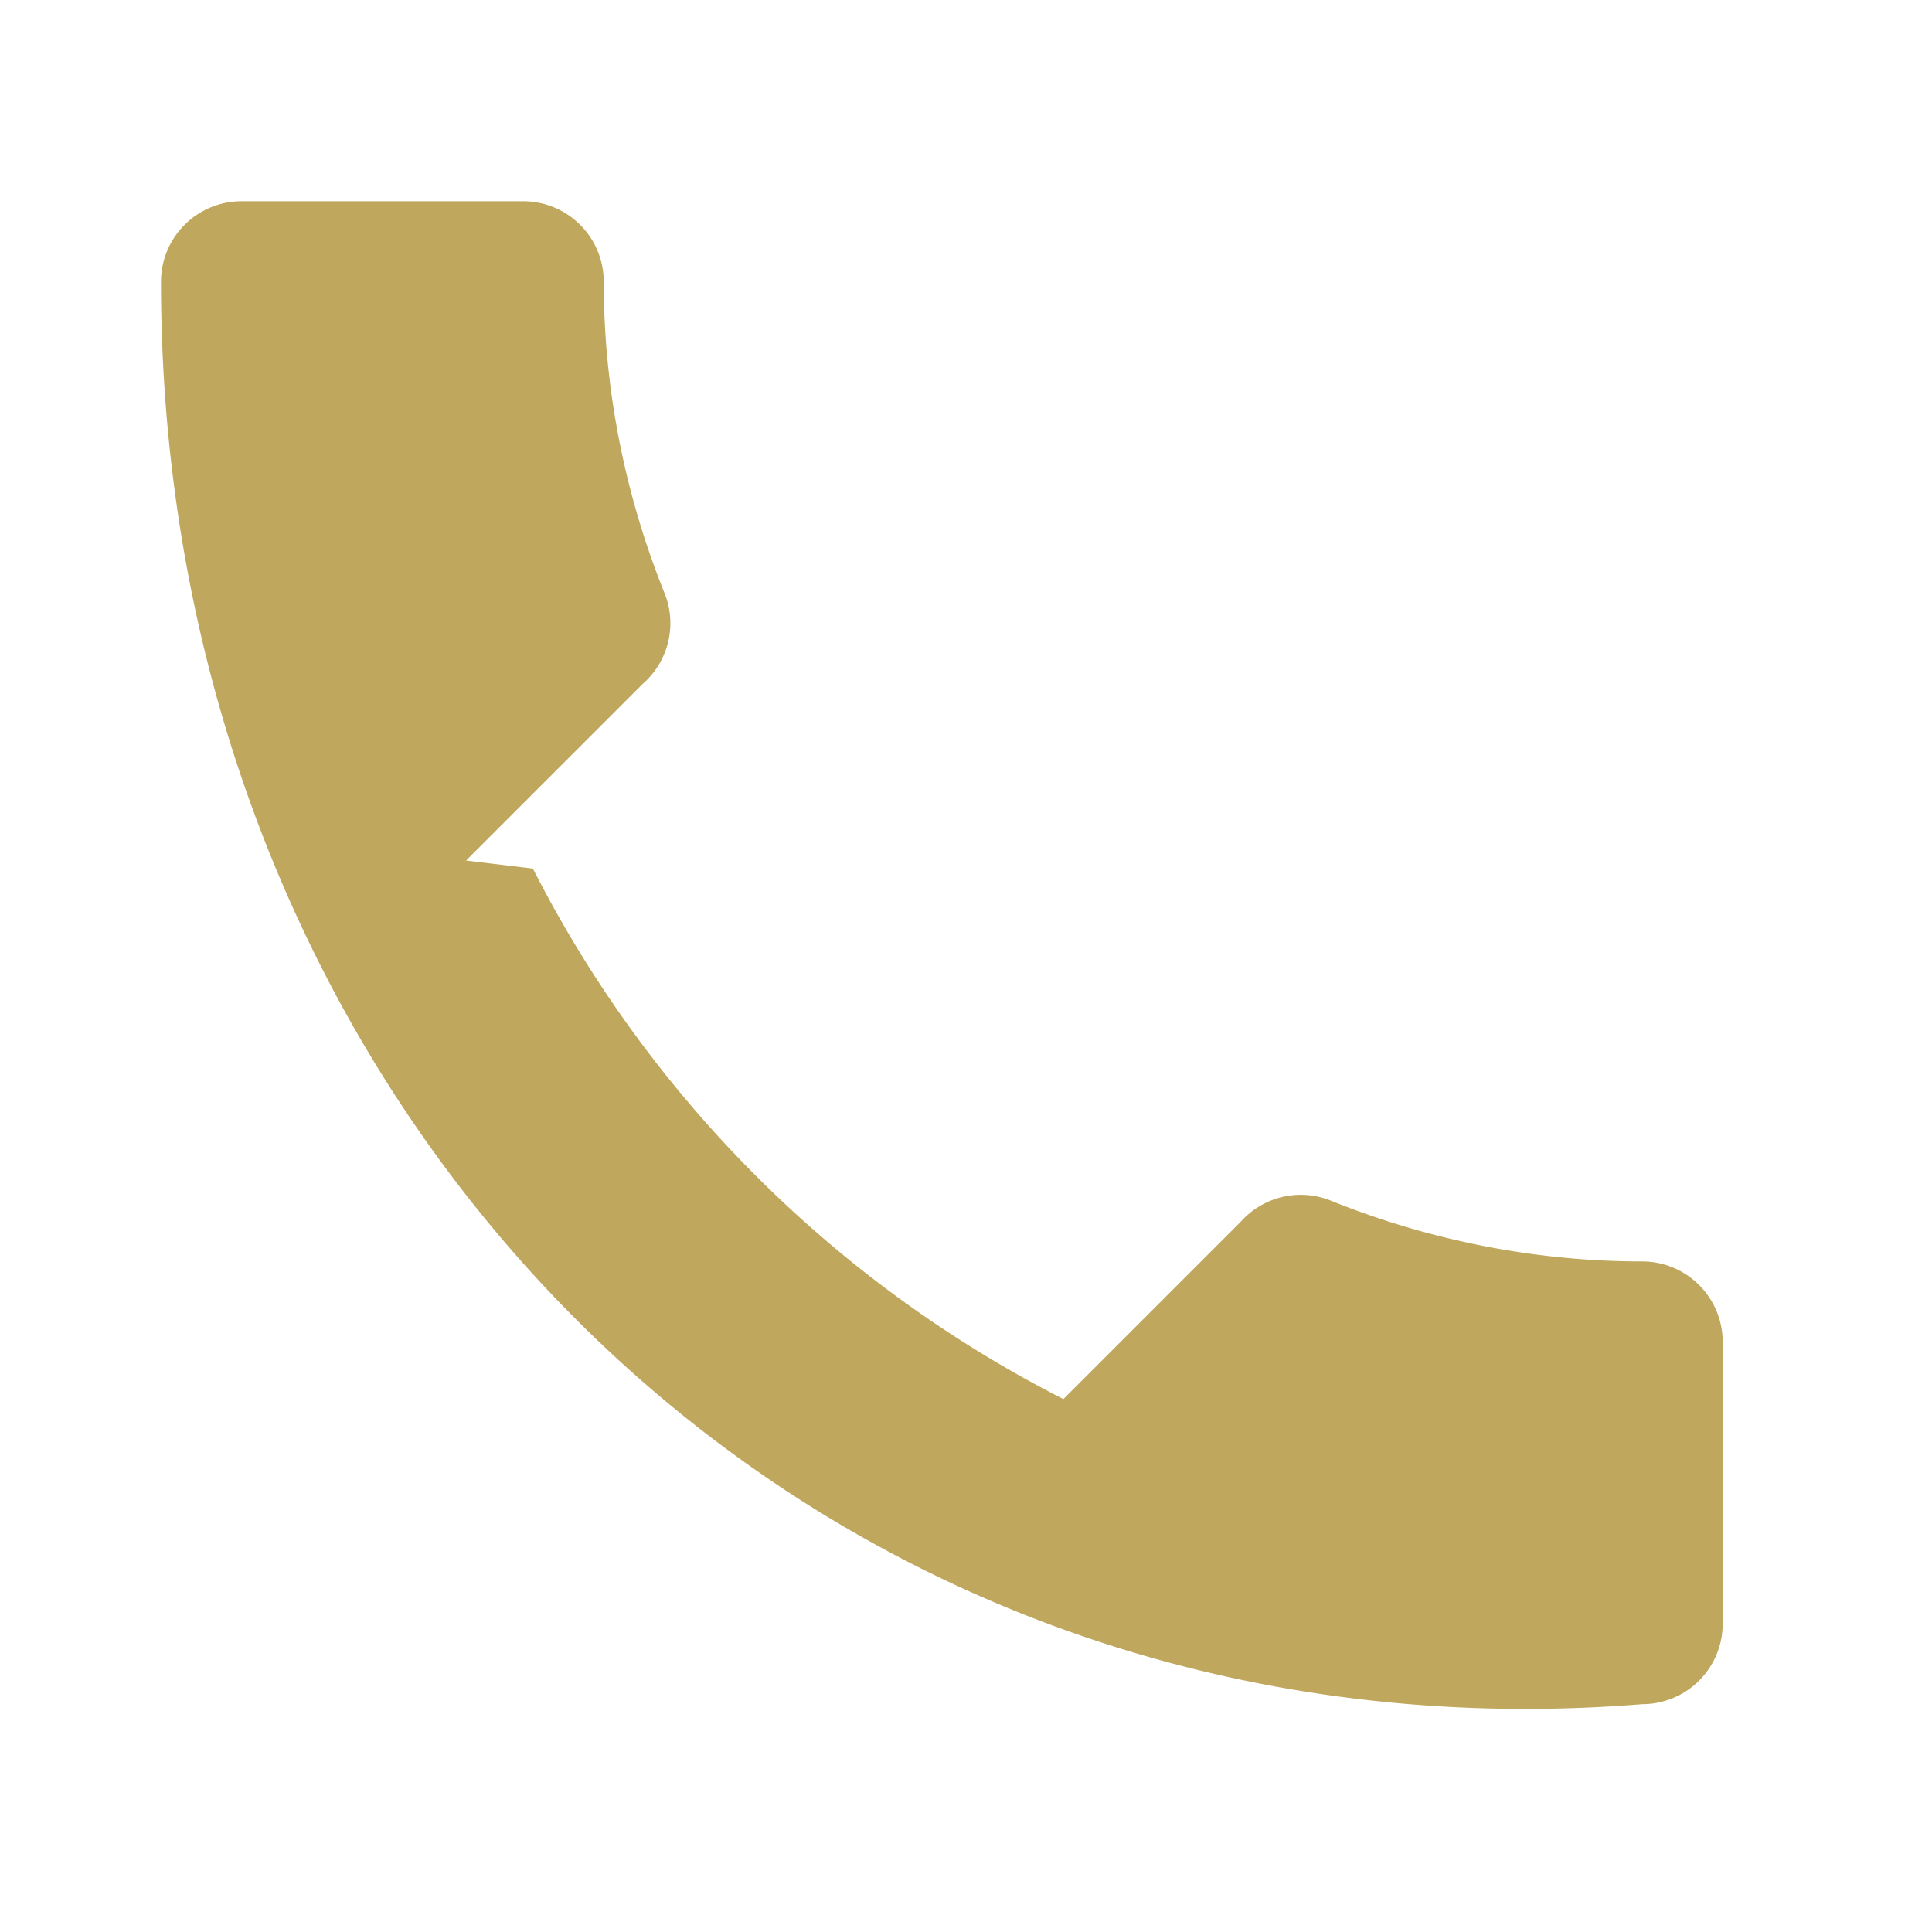 <svg xmlns="http://www.w3.org/2000/svg" viewBox="0 0 24 24" width="24" height="24" fill="#bfa75d">
  <path d="M6.62 10.79a15.05 15.05 0 006.59 6.59l2.2-2.2a1 1 0 011.11-.27c1.21.49 2.53.76 3.88.76a1 1 0 011 1v3.5a1 1 0 01-1 1C10.07 22 2 13.93 2 3.5a1 1 0 011-1H6.5a1 1 0 011 1c0 1.35.27 2.67.76 3.88a1 1 0 01-.27 1.11l-2.2 2.2z"/>
</svg>